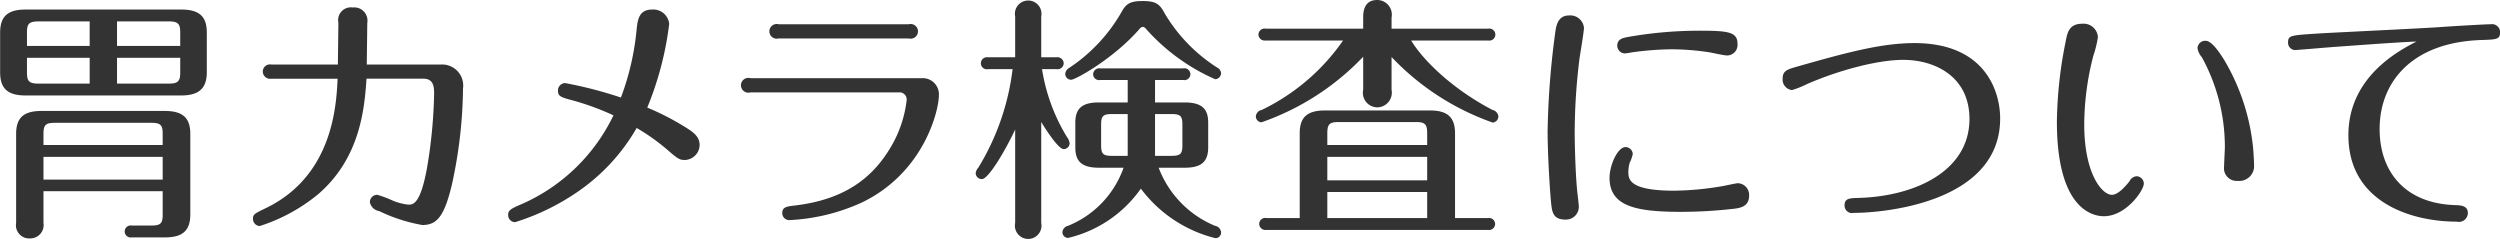 <svg xmlns="http://www.w3.org/2000/svg" width="290.656" height="27.79" viewBox="0 0 290.656 27.79">
  <defs>
    <style>
      .cls-1 {
        fill: #333;
        fill-rule: evenodd;
      }
    </style>
  </defs>
  <path id="ttl_icamera.svg" class="cls-1" d="M734.888,1866.37c0-1.86-.87-2.67-2.97-2.67H713.829c-1.89,0-2.97.63-2.97,2.67v4.62c0,1.89.87,2.7,2.97,2.7h18.059c1.86,0,3-.63,3-2.7v-4.62Zm-3.09,2.94v1.68c0,0.99-.21,1.32-1.29,1.32h-6.059v-3H731.8Zm-7.349-1.38v-2.85h6.059c1.08,0,1.29.33,1.29,1.29v1.56h-7.349Zm-3.18,1.38v3h-6c-1.11,0-1.29-.36-1.29-1.32v-1.68h7.29Zm-7.29-1.38v-1.56c0-.93.18-1.29,1.29-1.29h6v2.85h-7.29Zm15.779,16.89v2.7c0,1.02-.21,1.29-1.29,1.29h-2.309a0.7,0.7,0,1,0,0,1.38H730c1.86,0,2.97-.6,2.97-2.67v-9.36c0-1.86-.87-2.67-2.97-2.67H715.689c-1.92,0-2.97.63-2.97,2.67v10.35a1.533,1.533,0,0,0,1.59,1.8,1.558,1.558,0,0,0,1.59-1.8v-3.69h13.859Zm-13.859-1.35v-2.64h13.859v2.64H715.9Zm0-4.02v-1.29c0-.99.21-1.29,1.29-1.29h11.279c1.08,0,1.29.3,1.29,1.29v1.29H715.9Zm37.587-9.36,0.06-4.83a1.538,1.538,0,0,0-1.68-1.8,1.483,1.483,0,0,0-1.68,1.77l-0.06,4.86h-7.74a0.836,0.836,0,0,0-.99.84,0.864,0.864,0,0,0,1.02.81h7.68c-0.15,3.09-.54,11.25-8.31,15.03-1.38.66-1.53,0.75-1.53,1.26a0.828,0.828,0,0,0,.78.84,20.514,20.514,0,0,0,6.75-3.66c4.92-4.2,5.43-9.93,5.67-13.47h6.629c1.23,0,1.23,1.08,1.23,1.8a57.357,57.357,0,0,1-.81,8.49c-0.78,4.35-1.65,4.35-2.19,4.35a6.522,6.522,0,0,1-1.769-.45,13.468,13.468,0,0,0-1.83-.69,0.845,0.845,0,0,0-.87.84,1.3,1.3,0,0,0,1.08,1.05,19.072,19.072,0,0,0,5.009,1.62c1.68,0,2.55-.93,3.45-4.71a54.024,54.024,0,0,0,1.29-11.16,2.449,2.449,0,0,0-2.52-2.79h-8.669Zm32.61,5.01a37.343,37.343,0,0,0,2.549-9.72,1.85,1.85,0,0,0-1.98-1.68c-1.53,0-1.679,1.17-1.8,2.25a30.577,30.577,0,0,1-1.83,7.98,48.484,48.484,0,0,0-6.48-1.68,0.854,0.854,0,0,0-.84.9c0,0.63.36,0.75,1.59,1.08a30.228,30.228,0,0,1,4.86,1.77,21.345,21.345,0,0,1-10.74,10.35c-1.29.54-1.5,0.75-1.5,1.2a0.819,0.819,0,0,0,.81.87,26.97,26.97,0,0,0,7.41-3.63,22.7,22.7,0,0,0,6.72-7.32,24,24,0,0,1,3.689,2.64c1.11,0.96,1.32,1.08,1.92,1.08a1.776,1.776,0,0,0,1.71-1.74c0-1.05-.84-1.56-1.8-2.16A30.456,30.456,0,0,0,786.1,1875.1Zm15.276-9.69a0.855,0.855,0,1,0,0,1.65h15.119a0.855,0.855,0,1,0,0-1.65H801.372Zm-3.27,6.27a0.862,0.862,0,1,0,0,1.65h17.249a0.828,0.828,0,0,1,.9.93,13.778,13.778,0,0,1-1.95,5.61c-2.219,3.66-5.549,5.94-10.949,6.6-1.05.12-1.56,0.18-1.56,0.9a0.813,0.813,0,0,0,.84.81,22.846,22.846,0,0,0,8.4-2.04c7.2-3.45,8.969-10.65,8.969-12.48a1.874,1.874,0,0,0-1.98-1.98H798.1Zm43.851,2.82h-3.36c-2.04,0-2.73.78-2.73,2.37v2.85c0,1.44.54,2.37,2.73,2.37h2.88a11.345,11.345,0,0,1-6.45,6.75,0.83,0.83,0,0,0-.66.75,0.666,0.666,0,0,0,.66.66,14.33,14.33,0,0,0,8.459-5.73,15.471,15.471,0,0,0,8.67,5.76,0.655,0.655,0,0,0,.66-0.69,0.851,0.851,0,0,0-.72-0.75,11.865,11.865,0,0,1-6.54-6.75h3.03c1.89,0,2.73-.66,2.73-2.37v-2.85c0-1.41-.51-2.37-2.73-2.37h-3.45v-2.61h3.27a0.691,0.691,0,1,0,0-1.35h-9.629a0.715,0.715,0,0,0-.84.69,0.7,0.7,0,0,0,.84.66h3.18v2.61Zm3.179,1.35h1.92c1.08,0,1.26.27,1.26,1.26v2.34c0,1.02-.21,1.26-1.26,1.26h-1.92v-4.86Zm-3.179,4.86h-1.83c-1.05,0-1.26-.24-1.26-1.26v-2.34c0-.99.18-1.26,1.26-1.26h1.83v4.86Zm-10.05-3.93c0.6,0.99,2.01,3.15,2.61,3.15a0.7,0.7,0,0,0,.69-0.69,1.572,1.572,0,0,0-.33-0.75,21.523,21.523,0,0,1-2.88-7.86h1.68a0.715,0.715,0,0,0,.84-0.69,0.733,0.733,0,0,0-.84-0.69H831.9v-4.74a1.547,1.547,0,1,0-3.03,0v4.74h-3.15a0.715,0.715,0,0,0-.84.69,0.7,0.7,0,0,0,.84.69h2.85a28.424,28.424,0,0,1-3.99,11.46,1.1,1.1,0,0,0-.3.63,0.7,0.7,0,0,0,.72.69c0.78,0,2.76-3.39,3.87-5.76v10.86a1.547,1.547,0,1,0,3.03,0v-11.73Zm11.82-11.07a0.56,0.56,0,0,1,.36.24,23.233,23.233,0,0,0,8.039,5.85,0.719,0.719,0,0,0,.69-0.69,0.8,0.8,0,0,0-.45-0.66,18.9,18.9,0,0,1-6.09-6.27c-0.57-1.05-.93-1.47-2.58-1.47-1.47,0-1.919.33-2.429,1.23a19.225,19.225,0,0,1-6.15,6.57,0.865,0.865,0,0,0-.42.66,0.678,0.678,0,0,0,.69.69c0.51,0,4.98-2.49,7.949-5.91A0.548,0.548,0,0,1,843.723,1865.71Zm14.358,22.23a0.7,0.7,0,0,0-.84.69,0.727,0.727,0,0,0,.84.69H883.85a0.7,0.7,0,1,0,0-1.38h-3.84v-9.84c0-2.07-1.08-2.67-2.969-2.67h-12.12c-2.13,0-2.97.81-2.97,2.67v9.84h-3.87Zm7.08-4.38v-2.73h11.61v2.73h-11.61Zm0,4.38v-3.03h11.61v3.03h-11.61Zm0-8.49v-1.35c0-1.02.21-1.32,1.29-1.32h9.029c1.08,0,1.291.3,1.291,1.32v1.35h-11.61Zm7.47-10.23a29.77,29.77,0,0,0,11.759,7.62,0.721,0.721,0,0,0,.66-0.72,0.876,0.876,0,0,0-.69-0.75c-4.71-2.46-8.1-5.82-9.45-8.07h8.97a0.7,0.7,0,1,0,0-1.38H872.631v-1.29a1.706,1.706,0,0,0-1.68-2.04c-1.62,0-1.62,1.56-1.62,2.04v1.29h-11.34a0.715,0.715,0,0,0-.84.69,0.733,0.733,0,0,0,.84.69h9a24.39,24.39,0,0,1-9.45,8.07,0.839,0.839,0,0,0-.69.75,0.692,0.692,0,0,0,.66.69,29.878,29.878,0,0,0,11.82-7.62v3.84a1.69,1.69,0,0,0,1.65,2.04,1.711,1.711,0,0,0,1.65-2.04v-3.81Zm20.211,18.9a1.49,1.49,0,0,0,1.56-1.5c0-.21-0.06-0.66-0.15-1.5-0.21-1.59-.33-5.43-0.33-7.11a70.674,70.674,0,0,1,.57-8.7c0.09-.54.51-3.12,0.51-3.48a1.6,1.6,0,0,0-1.77-1.44c-0.99,0-1.38.75-1.53,1.68a95.757,95.757,0,0,0-.93,11.82c0,2.01.18,5.76,0.39,8.13C891.282,1887.16,891.342,1888.12,892.842,1888.12Zm20.009-20.43c0-1.38-1.05-1.53-4.44-1.53a47.646,47.646,0,0,0-8.249.72c-0.63.12-1.29,0.24-1.29,1.02a0.9,0.9,0,0,0,.87.9,7.537,7.537,0,0,0,.81-0.12,36.027,36.027,0,0,1,4.62-.36,29.962,29.962,0,0,1,4.469.36c0.3,0.06,1.68.36,2.01,0.36A1.227,1.227,0,0,0,912.851,1867.69Zm0.03,16.2c-0.15,0-1.26.24-1.56,0.3a35.011,35.011,0,0,1-5.849.57c-5.31,0-5.31-1.38-5.31-2.22a4.2,4.2,0,0,1,.15-1.02,4.129,4.129,0,0,0,.36-1.02,0.848,0.848,0,0,0-.84-0.81c-0.93,0-1.86,2.13-1.86,3.57,0,3.33,3.09,3.96,8.339,3.96a53.79,53.79,0,0,0,5.85-.33c0.9-.09,2.04-0.21,2.04-1.56A1.361,1.361,0,0,0,912.881,1883.89Zm5.218-12.18a1.23,1.23,0,0,0,1.08,1.35,9.957,9.957,0,0,0,1.74-.69c3.21-1.41,7.92-2.82,11.22-2.82,3.6,0,7.679,1.89,7.679,6.87,0,6.06-6.329,9-12.9,9.18-1.08.03-1.62,0.06-1.62,0.87a0.87,0.87,0,0,0,1.08.87c3.36,0,17.009-1.14,17.009-10.98,0-3.15-1.74-8.76-9.959-8.76-3.9,0-8.04,1.14-13.74,2.76C918.669,1870.66,918.1,1870.81,918.1,1871.71Zm41.994,12.21a0.875,0.875,0,0,0-.84-0.84,1.02,1.02,0,0,0-.84.6c-0.27.33-1.23,1.56-2.04,1.56-1.11,0-3.21-2.37-3.21-8.19a32.224,32.224,0,0,1,1.05-7.95,12.7,12.7,0,0,0,.54-2.19,1.666,1.666,0,0,0-1.83-1.56c-1.56,0-1.74,1.11-1.92,2.07a49.164,49.164,0,0,0-1.02,9.33c0,9.93,3.99,10.98,5.46,10.98C958.023,1887.73,960.093,1884.73,960.093,1883.92Zm7.109-16.59a0.9,0.9,0,0,0-.87.84,2.051,2.051,0,0,0,.51,1.08,21.645,21.645,0,0,1,2.67,10.44c0,0.3-.09,1.89-0.09,2.25a1.476,1.476,0,0,0,1.59,1.68,1.729,1.729,0,0,0,1.89-1.92c0-.48-0.09-1.89-0.15-2.31a24.813,24.813,0,0,0-3.27-9.75C968.072,1867.33,967.472,1867.33,967.2,1867.33Zm24.592,0.09c-2.04,1.05-7.92,4.11-7.92,10.89,0,7.83,7.35,10.05,12.6,10.05a1.044,1.044,0,0,0,1.29-.99c0-.87-0.81-0.9-1.38-0.93-5.909-.15-8.879-3.87-8.879-8.85,0-5.43,3.72-10.11,11.909-10.35,1.647-.06,2.1-0.06,2.1-0.9a0.945,0.945,0,0,0-1.11-.93c-0.627,0-4.706.24-5.876,0.33-2.16.15-11.61,0.6-13.77,0.72-3.63.24-3.9,0.21-3.9,1.08a0.846,0.846,0,0,0,.84.87c0.12,0,3.72-.3,4.44-0.36C982.344,1868.05,989.274,1867.51,991.794,1867.42Z" transform="translate(-710.844 -1862.59)"/>
</svg>
